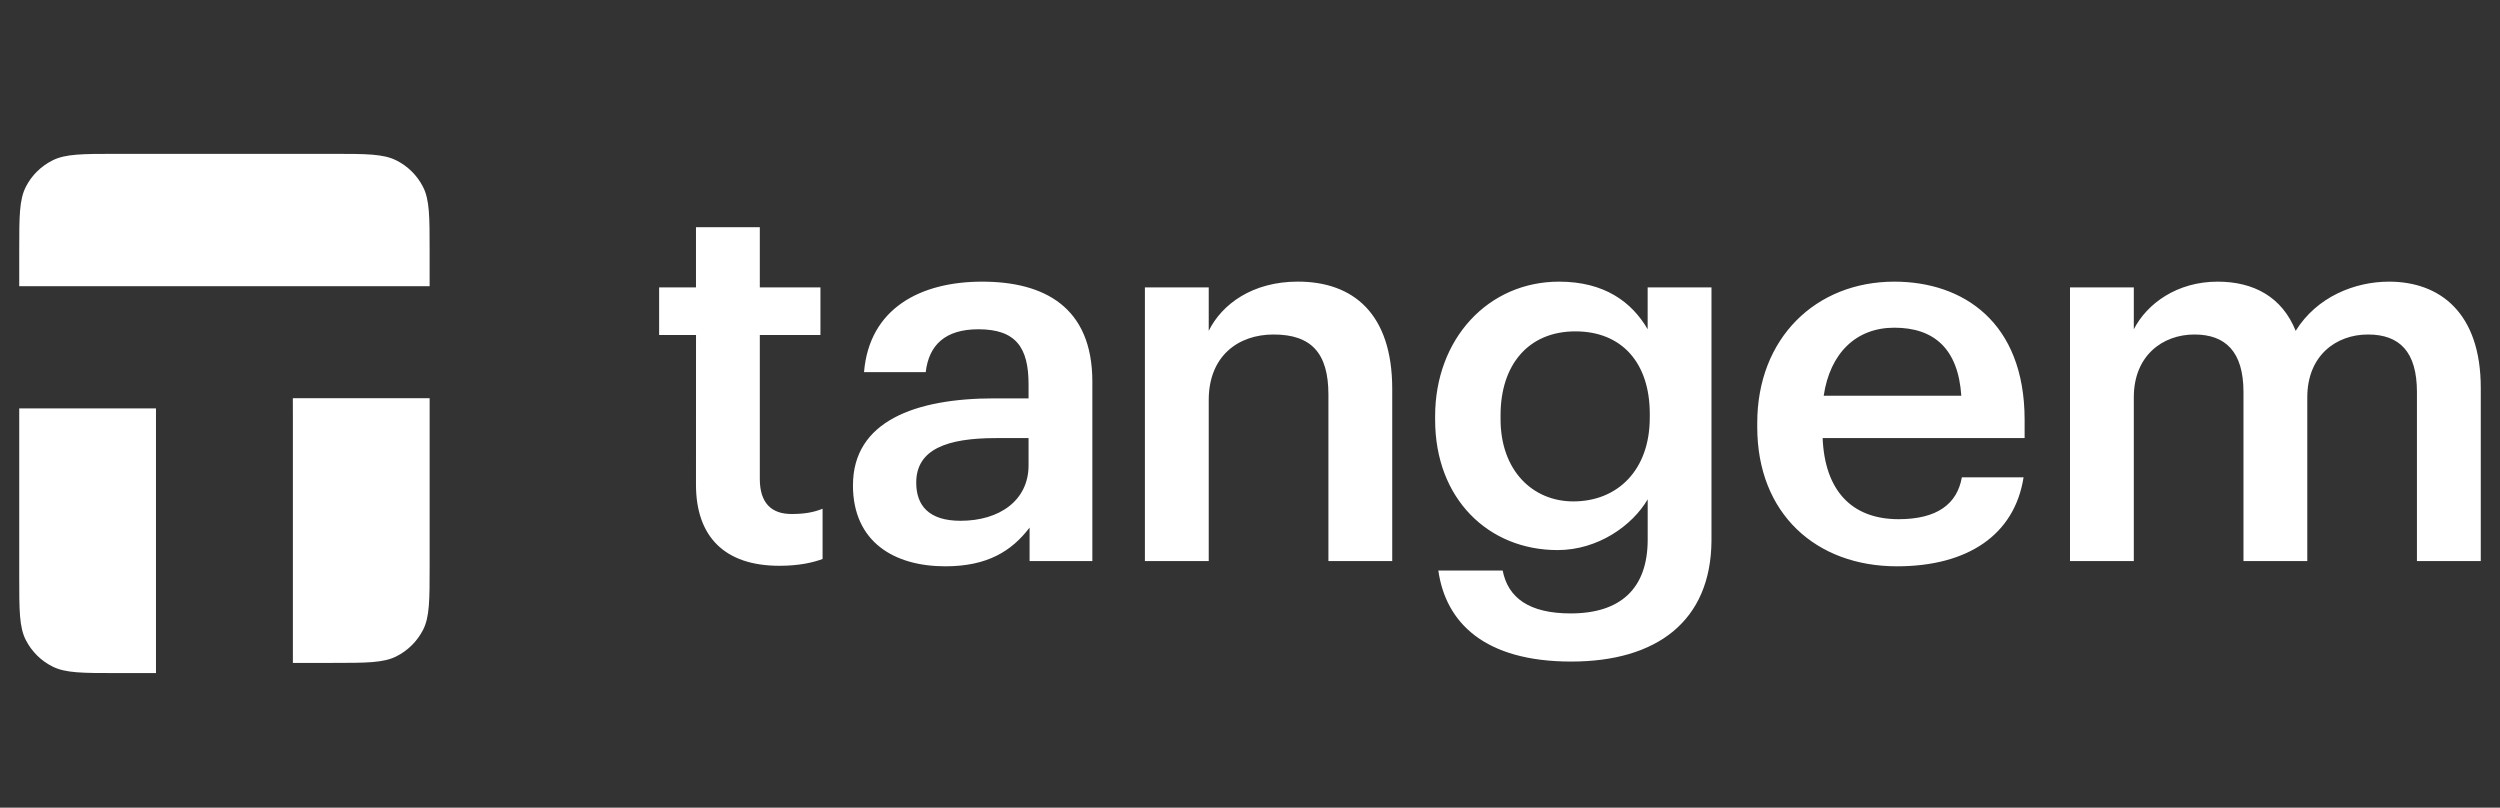 <svg width="130" height="42" viewBox="0 0 130 42" fill="none" xmlns="http://www.w3.org/2000/svg">
<rect x="0" y="0" width="130" height="42" fill="#333333" stroke="none"/>
<path fill-rule="evenodd" clip-rule="evenodd" d="M6.058 8H17.282C19.052 8 19.936 8 20.614 8.343C21.209 8.641 21.691 9.122 21.994 9.712C22.34 10.384 22.34 11.262 22.34 13.019V14.882H1V13.019C1 11.262 1 10.384 1.345 9.712C1.646 9.122 2.13 8.643 2.726 8.343C3.403 8 4.287 8 6.058 8ZM22.341 20.706H15.227L15.23 21.684V34.471H17.283C19.053 34.471 19.938 34.471 20.616 34.128C21.209 33.829 21.692 33.349 21.996 32.759C22.341 32.087 22.341 31.209 22.341 29.45V20.706ZM8.111 21.235H1V29.981C1 31.738 1 32.616 1.345 33.287C1.649 33.878 2.13 34.359 2.726 34.657C3.403 35 4.287 35 6.058 35H8.111V21.235ZM36.191 25.203C36.191 27.897 37.673 29.421 40.525 29.421C41.54 29.421 42.252 29.259 42.774 29.068V26.454C42.307 26.646 41.814 26.728 41.154 26.728C40.113 26.728 39.51 26.154 39.51 24.904V17.421H42.663V14.944H39.51V11.815H36.191V14.944H34.275V17.421H36.193L36.191 25.203ZM53.485 24.197C53.485 26.021 51.977 27.081 49.947 27.081C48.303 27.081 47.644 26.291 47.644 25.096C47.644 23.353 49.261 22.781 51.784 22.781H53.485V24.197ZM44.353 25.231C44.353 28.197 46.519 29.448 49.153 29.448C51.346 29.448 52.606 28.659 53.538 27.434V29.177H56.802V19.843C56.802 15.951 54.281 14.646 51.072 14.646C47.863 14.646 45.205 16.032 44.929 19.352H48.137C48.303 17.938 49.152 17.122 50.879 17.122C52.827 17.122 53.485 18.073 53.485 19.979V20.715H51.703C47.589 20.715 44.355 21.91 44.355 25.229L44.353 25.231ZM59.535 29.177V14.944H62.854V17.203C63.54 15.815 65.13 14.644 67.488 14.644C70.367 14.644 72.396 16.306 72.396 20.224V29.177H69.078V20.523C69.078 18.373 68.201 17.394 66.227 17.394C64.361 17.394 62.854 18.537 62.854 20.796V29.177H59.535ZM85.788 21.721C85.788 24.441 84.117 26.073 81.813 26.073C79.674 26.073 78.029 24.441 78.029 21.802V21.584C78.029 18.998 79.454 17.231 81.922 17.231C84.308 17.231 85.789 18.835 85.789 21.529L85.788 21.721ZM74.793 29.666C75.177 32.387 77.205 34.401 81.703 34.401C86.145 34.401 88.97 32.306 88.997 28.115V14.944H85.678V17.121C84.856 15.706 83.431 14.646 81.072 14.646C77.371 14.646 74.627 17.638 74.627 21.638V21.829C74.627 25.938 77.398 28.604 80.991 28.604C83.102 28.604 84.884 27.325 85.68 25.965V28.06C85.68 30.619 84.253 31.898 81.675 31.898C79.509 31.898 78.413 31.081 78.139 29.666H74.793ZM98.644 29.448C94.422 29.448 91.377 26.7 91.377 22.21V21.993C91.377 17.584 94.422 14.646 98.506 14.646C102.071 14.646 105.28 16.741 105.28 21.829V22.781H94.777C94.887 25.475 96.259 26.998 98.726 26.998C100.729 26.998 101.77 26.21 102.016 24.822H105.225C104.758 27.816 102.318 29.448 98.644 29.448ZM94.832 20.578H101.988C101.825 18.128 100.563 17.04 98.506 17.04C96.506 17.04 95.161 18.373 94.832 20.578ZM107.64 14.946V29.177H110.958V20.659C110.958 18.482 112.466 17.394 114.111 17.394C115.729 17.394 116.661 18.291 116.661 20.387V29.177H119.979V20.659C119.979 18.482 121.487 17.394 123.133 17.394C124.778 17.394 125.681 18.291 125.681 20.387V29.177H129V20.169C129 16.25 126.862 14.646 124.23 14.646C122.447 14.646 120.472 15.434 119.376 17.204C118.664 15.434 117.184 14.646 115.317 14.646C113.206 14.646 111.643 15.788 110.958 17.122V14.946H107.64Z" fill="white"/>
</svg>
